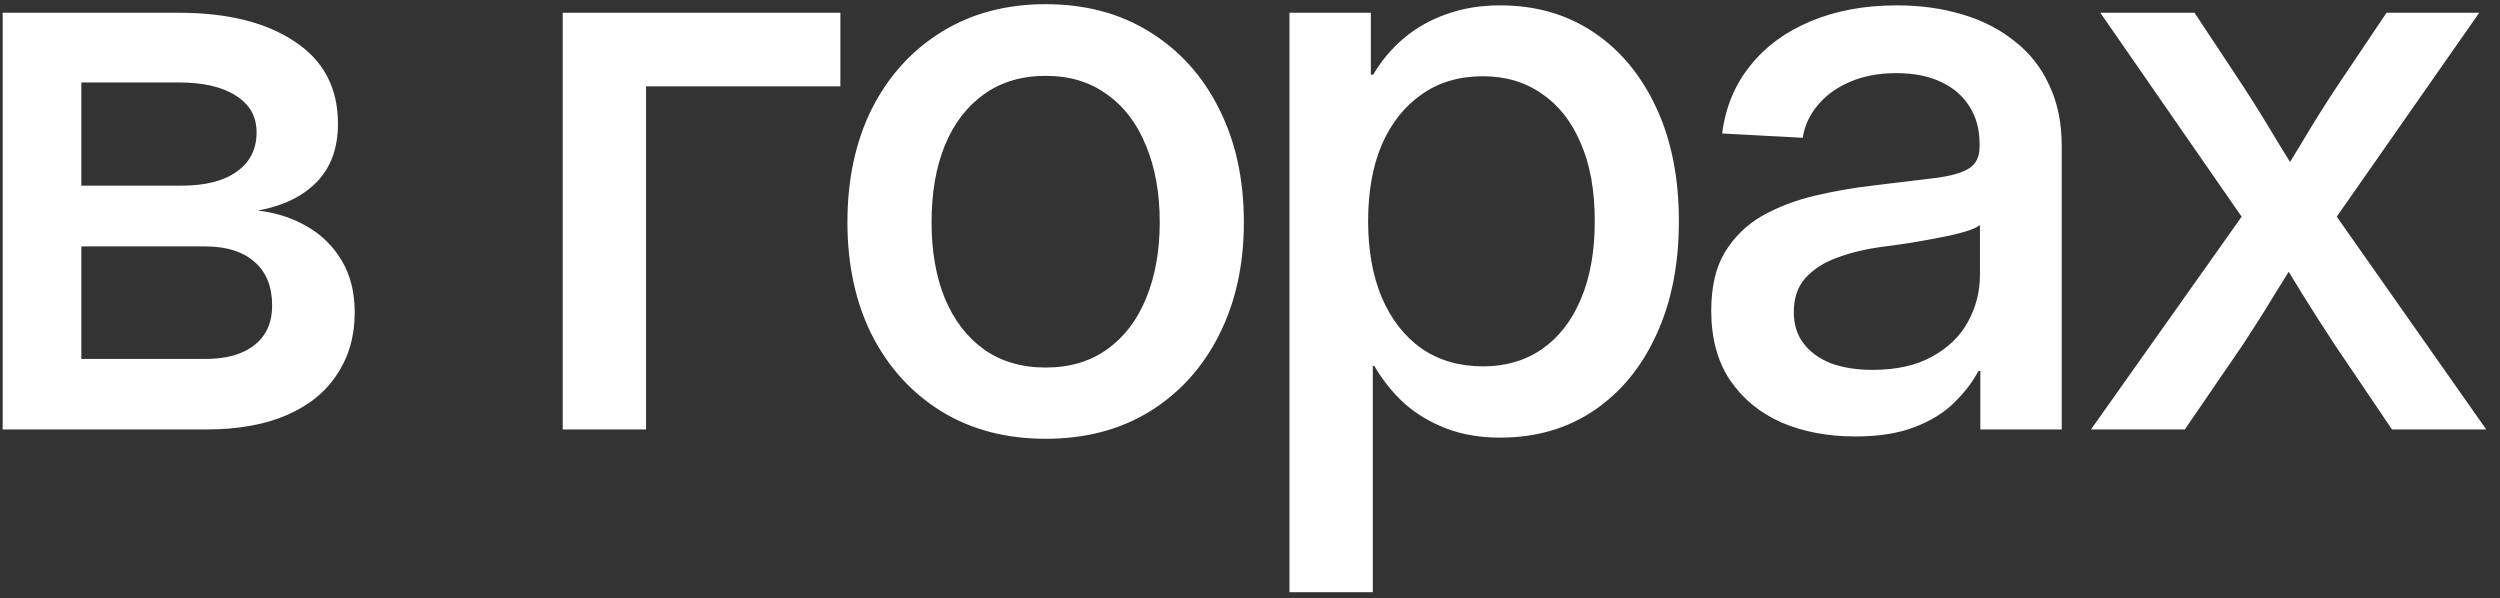 <?xml version="1.0" encoding="UTF-8"?> <svg xmlns="http://www.w3.org/2000/svg" width="163" height="39" viewBox="0 0 163 39" fill="none"><rect x="0" y="0" width="163" height="39" fill="#333333" stroke="none"/><path d="M0.174 28V0.832H11.65C14.833 0.832 17.355 1.458 19.217 2.711C21.096 3.947 22.035 5.732 22.035 8.068C22.035 9.643 21.578 10.904 20.664 11.852C19.75 12.8 18.463 13.426 16.805 13.73C18.006 13.866 19.081 14.213 20.029 14.771C20.977 15.313 21.73 16.058 22.289 17.006C22.848 17.937 23.127 19.062 23.127 20.383C23.127 21.906 22.746 23.244 21.984 24.395C21.24 25.546 20.148 26.434 18.709 27.061C17.27 27.687 15.518 28 13.453 28H0.174ZM5.303 23.404H13.377C14.765 23.404 15.84 23.1 16.602 22.49C17.363 21.881 17.744 21.026 17.744 19.926C17.744 18.69 17.363 17.742 16.602 17.082C15.84 16.405 14.765 16.066 13.377 16.066H5.303V23.404ZM5.303 12.105H11.828C13.385 12.105 14.587 11.801 15.434 11.191C16.297 10.582 16.729 9.727 16.729 8.627C16.729 7.594 16.28 6.799 15.383 6.24C14.503 5.665 13.258 5.377 11.65 5.377H5.303V12.105ZM54.793 0.832V5.631H42.123V28H36.69V0.832H54.793ZM68.176 28.609C65.603 28.609 63.343 28.017 61.397 26.832C59.45 25.63 57.935 23.971 56.852 21.855C55.785 19.723 55.252 17.268 55.252 14.492C55.252 11.682 55.785 9.211 56.852 7.078C57.935 4.945 59.45 3.278 61.397 2.076C63.343 0.874 65.603 0.273 68.176 0.273C70.766 0.273 73.026 0.874 74.955 2.076C76.902 3.278 78.408 4.945 79.475 7.078C80.558 9.211 81.1 11.682 81.1 14.492C81.1 17.268 80.558 19.723 79.475 21.855C78.408 23.971 76.902 25.63 74.955 26.832C73.026 28.017 70.766 28.609 68.176 28.609ZM68.176 23.963C69.75 23.963 71.088 23.565 72.188 22.77C73.305 21.974 74.151 20.865 74.727 19.443C75.319 18.005 75.615 16.354 75.615 14.492C75.615 12.596 75.319 10.938 74.727 9.516C74.151 8.077 73.305 6.96 72.188 6.164C71.088 5.352 69.75 4.945 68.176 4.945C66.619 4.945 65.281 5.343 64.164 6.139C63.047 6.934 62.192 8.051 61.6 9.49C61.024 10.912 60.737 12.579 60.737 14.492C60.737 16.371 61.024 18.021 61.6 19.443C62.192 20.865 63.039 21.974 64.139 22.77C65.256 23.565 66.602 23.963 68.176 23.963ZM84.073 38.613V0.832H89.379V4.869H89.532C90.056 3.972 90.716 3.185 91.512 2.508C92.308 1.831 93.23 1.306 94.28 0.934C95.346 0.544 96.522 0.35 97.809 0.35C100.128 0.35 102.159 0.934 103.903 2.102C105.646 3.27 107.009 4.911 107.991 7.027C108.972 9.126 109.463 11.589 109.463 14.416C109.463 17.243 108.972 19.714 107.991 21.83C107.026 23.946 105.663 25.596 103.903 26.781C102.159 27.949 100.128 28.533 97.809 28.533C96.522 28.533 95.363 28.338 94.33 27.949C93.298 27.56 92.384 27.018 91.588 26.324C90.81 25.613 90.149 24.792 89.608 23.861H89.506V38.613H84.073ZM96.692 23.887C98.164 23.887 99.442 23.514 100.526 22.77C101.626 22.008 102.472 20.924 103.065 19.52C103.674 18.098 103.979 16.396 103.979 14.416C103.979 12.419 103.674 10.726 103.065 9.338C102.472 7.933 101.626 6.858 100.526 6.113C99.442 5.352 98.164 4.971 96.692 4.971C95.134 4.971 93.797 5.368 92.68 6.164C91.563 6.943 90.7 8.035 90.09 9.439C89.498 10.844 89.201 12.503 89.201 14.416C89.201 16.312 89.498 17.971 90.09 19.393C90.7 20.814 91.563 21.923 92.68 22.719C93.814 23.497 95.151 23.887 96.692 23.887ZM120.967 28.457C119.173 28.457 117.565 28.152 116.143 27.543C114.738 26.917 113.621 25.994 112.791 24.775C111.979 23.557 111.573 22.05 111.573 20.256C111.573 18.699 111.869 17.429 112.461 16.447C113.071 15.449 113.875 14.662 114.873 14.086C115.889 13.51 117.032 13.07 118.301 12.766C119.588 12.461 120.908 12.232 122.262 12.08C123.938 11.877 125.267 11.716 126.248 11.598C127.247 11.462 127.967 11.251 128.407 10.963C128.847 10.675 129.067 10.21 129.067 9.566V9.363C129.067 8.449 128.855 7.654 128.432 6.977C128.009 6.283 127.391 5.741 126.579 5.352C125.766 4.962 124.784 4.768 123.633 4.768C122.482 4.768 121.467 4.962 120.586 5.352C119.723 5.724 119.029 6.232 118.504 6.875C117.98 7.501 117.658 8.204 117.539 8.982L112.284 8.703C112.504 6.993 113.113 5.521 114.112 4.285C115.11 3.033 116.422 2.068 118.047 1.391C119.689 0.697 121.568 0.35 123.684 0.35C125.207 0.35 126.621 0.544 127.924 0.934C129.245 1.323 130.387 1.907 131.352 2.686C132.334 3.447 133.087 4.404 133.612 5.555C134.153 6.689 134.424 8.009 134.424 9.516V28H129.118V24.191H128.991C128.618 24.902 128.093 25.588 127.416 26.248C126.756 26.908 125.893 27.441 124.827 27.848C123.777 28.254 122.491 28.457 120.967 28.457ZM122.084 24.115C123.642 24.115 124.937 23.828 125.969 23.252C127.019 22.676 127.797 21.923 128.305 20.992C128.83 20.044 129.092 19.02 129.092 17.92V14.67C128.906 14.822 128.584 14.966 128.127 15.102C127.67 15.237 127.129 15.364 126.502 15.482C125.893 15.601 125.241 15.719 124.547 15.838C123.87 15.94 123.202 16.033 122.541 16.117C121.56 16.253 120.637 16.481 119.774 16.803C118.927 17.107 118.242 17.547 117.717 18.123C117.209 18.682 116.955 19.426 116.955 20.357C116.955 21.153 117.167 21.83 117.59 22.389C118.013 22.947 118.606 23.379 119.368 23.684C120.146 23.971 121.052 24.115 122.084 24.115ZM136.331 28L147.426 12.334L147.375 15.889L136.94 0.832H143.084L146.309 5.707C147.054 6.858 147.756 7.992 148.416 9.109C149.094 10.21 149.771 11.31 150.448 12.41H148.163C148.857 11.31 149.534 10.21 150.194 9.109C150.854 7.992 151.565 6.858 152.327 5.707L155.602 0.832H161.645L151.108 15.914L151.133 12.385L162.102 28H155.958L152.2 22.439C151.455 21.305 150.752 20.205 150.092 19.139C149.449 18.072 148.789 17.006 148.112 15.94H150.346C149.669 17.006 149 18.072 148.34 19.139C147.697 20.205 147.003 21.305 146.258 22.439L142.45 28H136.331Z" fill="white"></path></svg> 